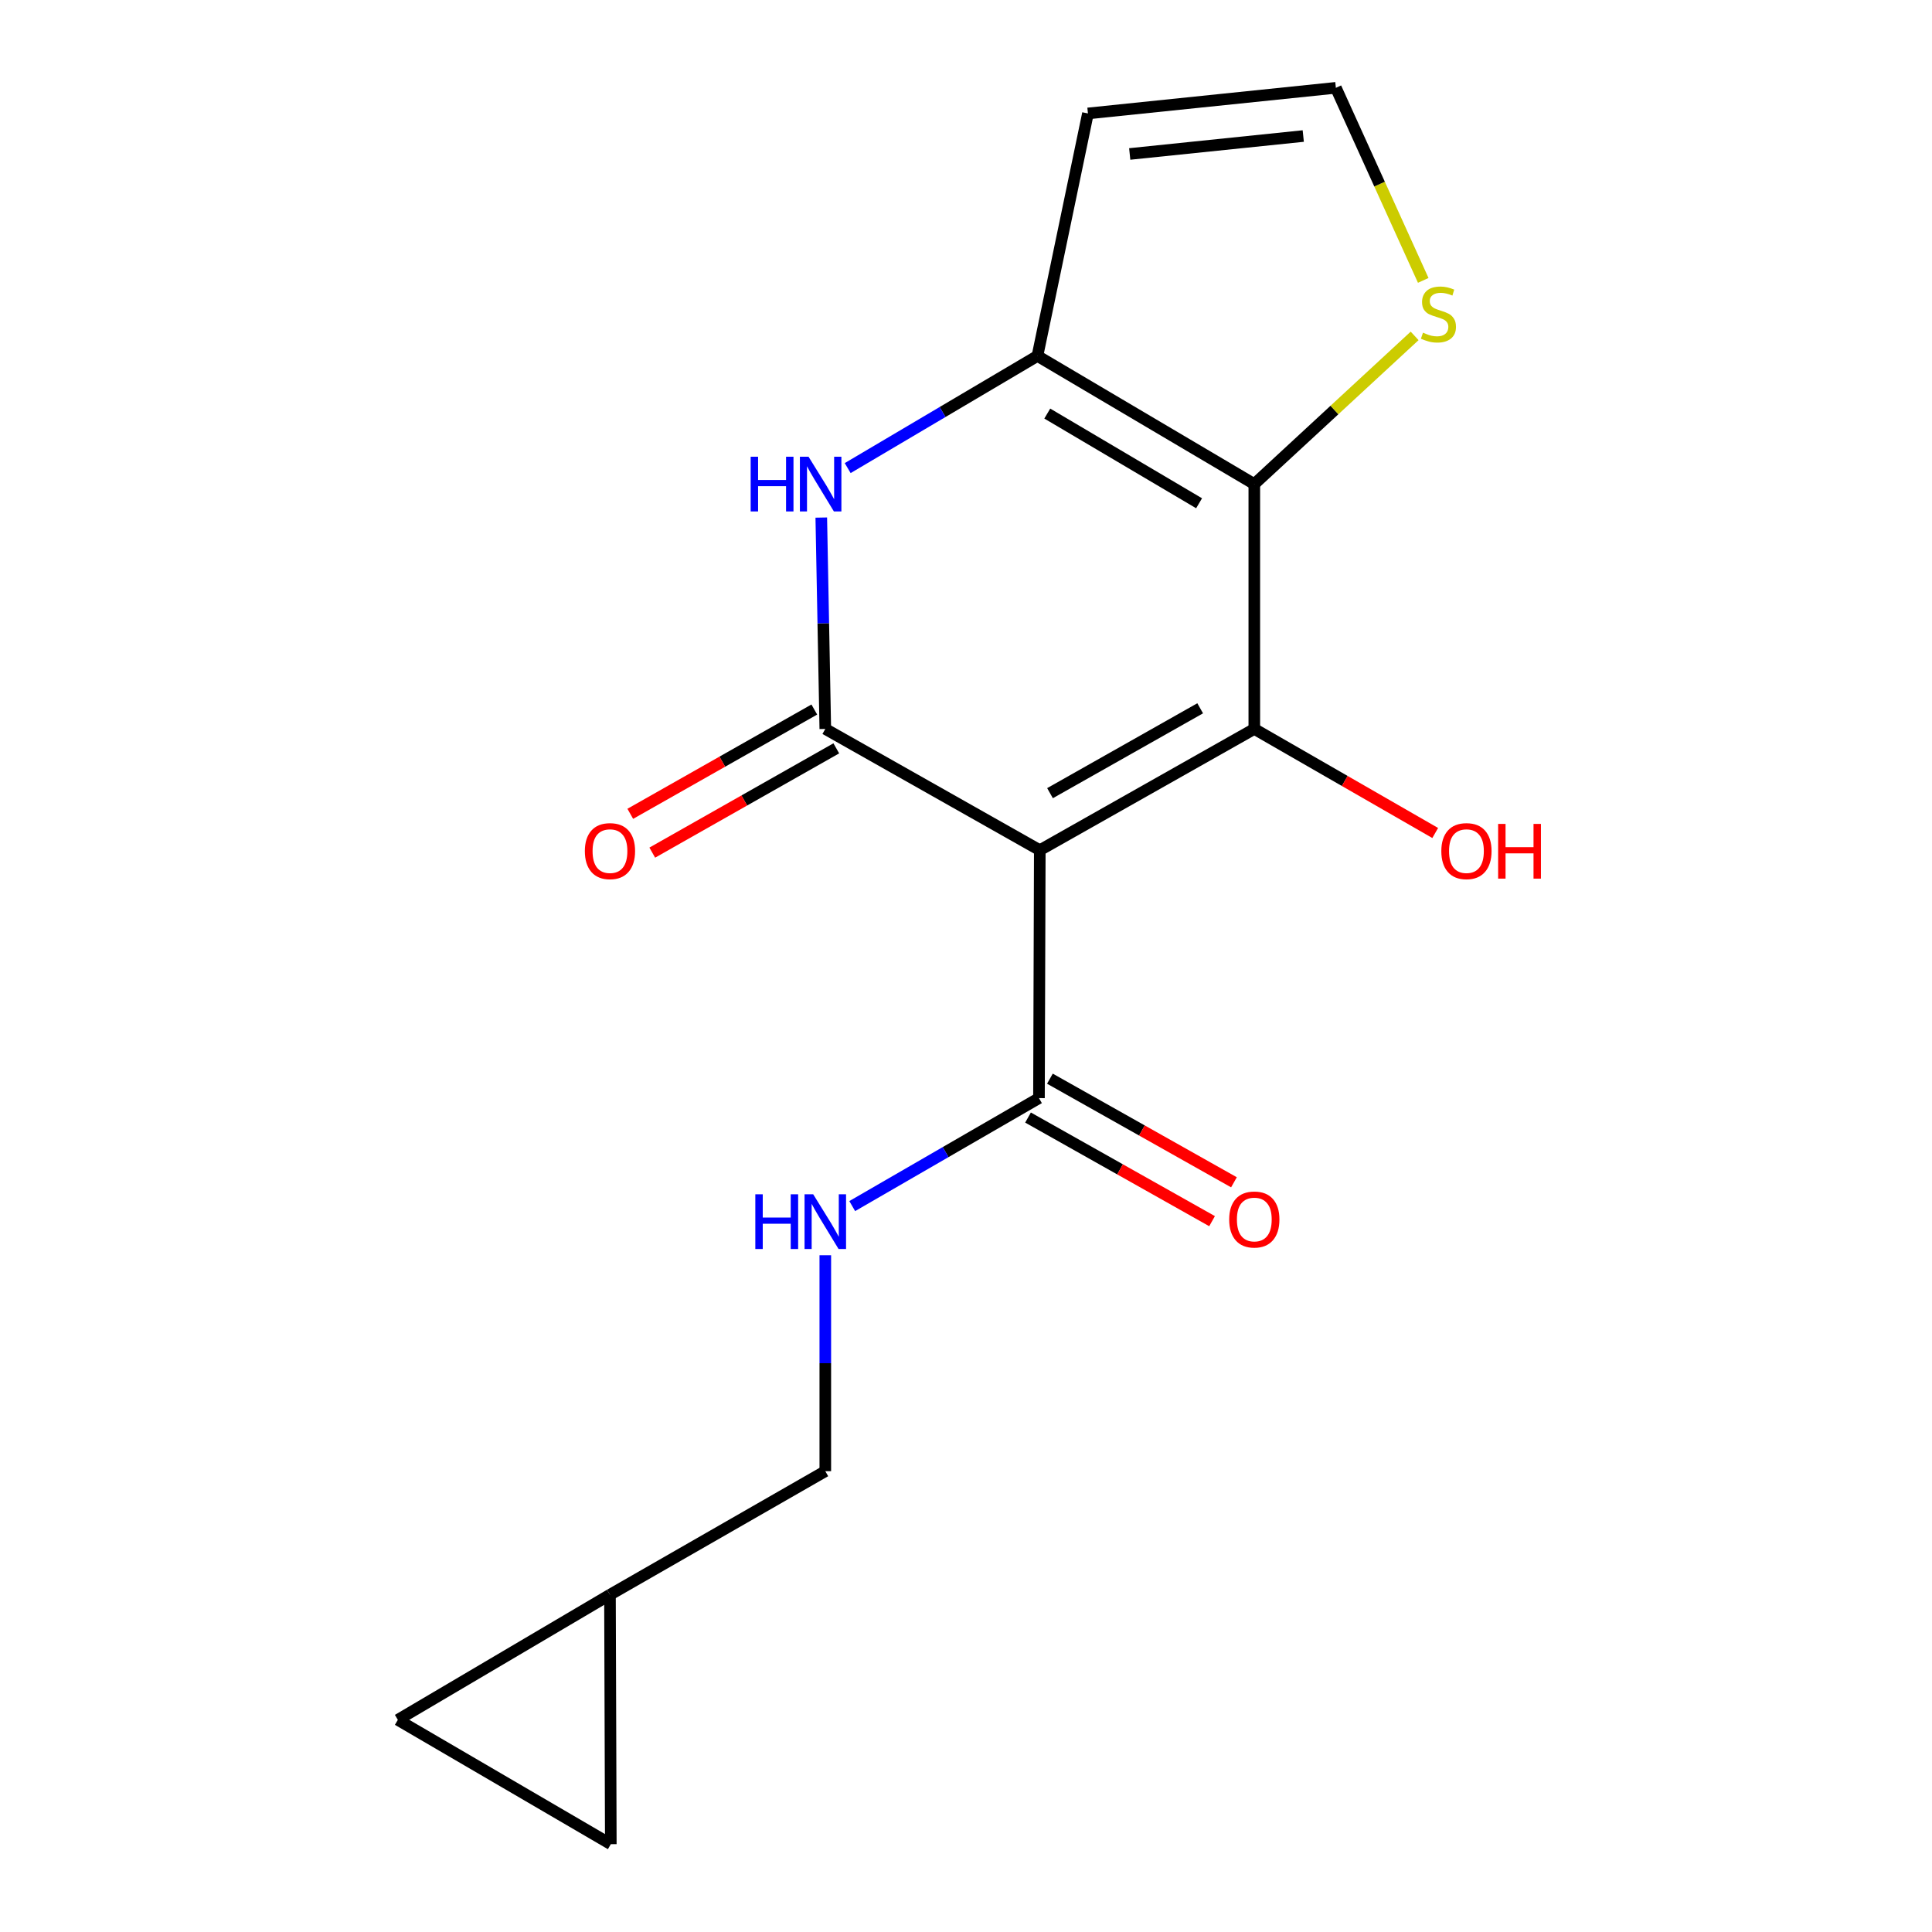 <?xml version='1.0' encoding='iso-8859-1'?>
<svg version='1.1' baseProfile='full'
              xmlns='http://www.w3.org/2000/svg'
                      xmlns:rdkit='http://www.rdkit.org/xml'
                      xmlns:xlink='http://www.w3.org/1999/xlink'
                  xml:space='preserve'
width='1000px' height='1000px' viewBox='0 0 1000 1000'>
<!-- END OF HEADER -->
<rect style='opacity:1.0;fill:#FFFFFF;stroke:none' width='1000' height='1000' x='0' y='0'> </rect>
<path class='bond-0' d='M 538.194,440.058 L 649.227,377.295' style='fill:none;fill-rule:evenodd;stroke:#000000;stroke-width:6px;stroke-linecap:butt;stroke-linejoin:miter;stroke-opacity:1' />
<path class='bond-0' d='M 543.487,410.544 L 621.21,366.609' style='fill:none;fill-rule:evenodd;stroke:#000000;stroke-width:6px;stroke-linecap:butt;stroke-linejoin:miter;stroke-opacity:1' />
<path class='bond-1' d='M 538.194,440.058 L 427.175,377.295' style='fill:none;fill-rule:evenodd;stroke:#000000;stroke-width:6px;stroke-linecap:butt;stroke-linejoin:miter;stroke-opacity:1' />
<path class='bond-5' d='M 538.194,440.058 L 537.771,568.382' style='fill:none;fill-rule:evenodd;stroke:#000000;stroke-width:6px;stroke-linecap:butt;stroke-linejoin:miter;stroke-opacity:1' />
<path class='bond-2' d='M 649.227,377.295 L 649.227,250.562' style='fill:none;fill-rule:evenodd;stroke:#000000;stroke-width:6px;stroke-linecap:butt;stroke-linejoin:miter;stroke-opacity:1' />
<path class='bond-15' d='M 649.227,377.295 L 696.044,404.226' style='fill:none;fill-rule:evenodd;stroke:#000000;stroke-width:6px;stroke-linecap:butt;stroke-linejoin:miter;stroke-opacity:1' />
<path class='bond-15' d='M 696.044,404.226 L 742.861,431.156' style='fill:none;fill-rule:evenodd;stroke:#FF0000;stroke-width:6px;stroke-linecap:butt;stroke-linejoin:miter;stroke-opacity:1' />
<path class='bond-4' d='M 427.175,377.295 L 426.134,322.593' style='fill:none;fill-rule:evenodd;stroke:#000000;stroke-width:6px;stroke-linecap:butt;stroke-linejoin:miter;stroke-opacity:1' />
<path class='bond-4' d='M 426.134,322.593 L 425.093,267.891' style='fill:none;fill-rule:evenodd;stroke:#0000FF;stroke-width:6px;stroke-linecap:butt;stroke-linejoin:miter;stroke-opacity:1' />
<path class='bond-10' d='M 421.483,367.251 L 373.856,394.241' style='fill:none;fill-rule:evenodd;stroke:#000000;stroke-width:6px;stroke-linecap:butt;stroke-linejoin:miter;stroke-opacity:1' />
<path class='bond-10' d='M 373.856,394.241 L 326.23,421.23' style='fill:none;fill-rule:evenodd;stroke:#FF0000;stroke-width:6px;stroke-linecap:butt;stroke-linejoin:miter;stroke-opacity:1' />
<path class='bond-10' d='M 432.866,387.339 L 385.24,414.328' style='fill:none;fill-rule:evenodd;stroke:#000000;stroke-width:6px;stroke-linecap:butt;stroke-linejoin:miter;stroke-opacity:1' />
<path class='bond-10' d='M 385.24,414.328 L 337.613,441.318' style='fill:none;fill-rule:evenodd;stroke:#FF0000;stroke-width:6px;stroke-linecap:butt;stroke-linejoin:miter;stroke-opacity:1' />
<path class='bond-6' d='M 649.227,250.562 L 690.717,212.209' style='fill:none;fill-rule:evenodd;stroke:#000000;stroke-width:6px;stroke-linecap:butt;stroke-linejoin:miter;stroke-opacity:1' />
<path class='bond-6' d='M 690.717,212.209 L 732.208,173.857' style='fill:none;fill-rule:evenodd;stroke:#CCCC00;stroke-width:6px;stroke-linecap:butt;stroke-linejoin:miter;stroke-opacity:1' />
<path class='bond-17' d='M 649.227,250.562 L 536.976,184.232' style='fill:none;fill-rule:evenodd;stroke:#000000;stroke-width:6px;stroke-linecap:butt;stroke-linejoin:miter;stroke-opacity:1' />
<path class='bond-17' d='M 620.643,260.49 L 542.067,214.06' style='fill:none;fill-rule:evenodd;stroke:#000000;stroke-width:6px;stroke-linecap:butt;stroke-linejoin:miter;stroke-opacity:1' />
<path class='bond-3' d='M 536.976,184.232 L 487.869,213.26' style='fill:none;fill-rule:evenodd;stroke:#000000;stroke-width:6px;stroke-linecap:butt;stroke-linejoin:miter;stroke-opacity:1' />
<path class='bond-3' d='M 487.869,213.26 L 438.762,242.287' style='fill:none;fill-rule:evenodd;stroke:#0000FF;stroke-width:6px;stroke-linecap:butt;stroke-linejoin:miter;stroke-opacity:1' />
<path class='bond-7' d='M 536.976,184.232 L 563.117,58.718' style='fill:none;fill-rule:evenodd;stroke:#000000;stroke-width:6px;stroke-linecap:butt;stroke-linejoin:miter;stroke-opacity:1' />
<path class='bond-8' d='M 537.771,568.382 L 489.44,596.326' style='fill:none;fill-rule:evenodd;stroke:#000000;stroke-width:6px;stroke-linecap:butt;stroke-linejoin:miter;stroke-opacity:1' />
<path class='bond-8' d='M 489.44,596.326 L 441.108,624.27' style='fill:none;fill-rule:evenodd;stroke:#0000FF;stroke-width:6px;stroke-linecap:butt;stroke-linejoin:miter;stroke-opacity:1' />
<path class='bond-14' d='M 532.107,578.442 L 579.736,605.257' style='fill:none;fill-rule:evenodd;stroke:#000000;stroke-width:6px;stroke-linecap:butt;stroke-linejoin:miter;stroke-opacity:1' />
<path class='bond-14' d='M 579.736,605.257 L 627.365,632.073' style='fill:none;fill-rule:evenodd;stroke:#FF0000;stroke-width:6px;stroke-linecap:butt;stroke-linejoin:miter;stroke-opacity:1' />
<path class='bond-14' d='M 543.435,558.322 L 591.064,585.138' style='fill:none;fill-rule:evenodd;stroke:#000000;stroke-width:6px;stroke-linecap:butt;stroke-linejoin:miter;stroke-opacity:1' />
<path class='bond-14' d='M 591.064,585.138 L 638.693,611.954' style='fill:none;fill-rule:evenodd;stroke:#FF0000;stroke-width:6px;stroke-linecap:butt;stroke-linejoin:miter;stroke-opacity:1' />
<path class='bond-9' d='M 736.669,145.132 L 714.055,95.293' style='fill:none;fill-rule:evenodd;stroke:#CCCC00;stroke-width:6px;stroke-linecap:butt;stroke-linejoin:miter;stroke-opacity:1' />
<path class='bond-9' d='M 714.055,95.293 L 691.441,45.455' style='fill:none;fill-rule:evenodd;stroke:#000000;stroke-width:6px;stroke-linecap:butt;stroke-linejoin:miter;stroke-opacity:1' />
<path class='bond-18' d='M 563.117,58.718 L 691.441,45.455' style='fill:none;fill-rule:evenodd;stroke:#000000;stroke-width:6px;stroke-linecap:butt;stroke-linejoin:miter;stroke-opacity:1' />
<path class='bond-18' d='M 584.74,79.695 L 674.566,70.411' style='fill:none;fill-rule:evenodd;stroke:#000000;stroke-width:6px;stroke-linecap:butt;stroke-linejoin:miter;stroke-opacity:1' />
<path class='bond-16' d='M 427.175,649.715 L 427.175,705.599' style='fill:none;fill-rule:evenodd;stroke:#0000FF;stroke-width:6px;stroke-linecap:butt;stroke-linejoin:miter;stroke-opacity:1' />
<path class='bond-16' d='M 427.175,705.599 L 427.175,761.483' style='fill:none;fill-rule:evenodd;stroke:#000000;stroke-width:6px;stroke-linecap:butt;stroke-linejoin:miter;stroke-opacity:1' />
<path class='bond-11' d='M 315.719,825.427 L 427.175,761.483' style='fill:none;fill-rule:evenodd;stroke:#000000;stroke-width:6px;stroke-linecap:butt;stroke-linejoin:miter;stroke-opacity:1' />
<path class='bond-12' d='M 315.719,825.427 L 205.918,890.191' style='fill:none;fill-rule:evenodd;stroke:#000000;stroke-width:6px;stroke-linecap:butt;stroke-linejoin:miter;stroke-opacity:1' />
<path class='bond-13' d='M 315.719,825.427 L 316.155,954.545' style='fill:none;fill-rule:evenodd;stroke:#000000;stroke-width:6px;stroke-linecap:butt;stroke-linejoin:miter;stroke-opacity:1' />
<path class='bond-19' d='M 205.918,890.191 L 316.155,954.545' style='fill:none;fill-rule:evenodd;stroke:#000000;stroke-width:6px;stroke-linecap:butt;stroke-linejoin:miter;stroke-opacity:1' />
<path  class='atom-5' d='M 388.543 236.402
L 392.383 236.402
L 392.383 248.442
L 406.863 248.442
L 406.863 236.402
L 410.703 236.402
L 410.703 264.722
L 406.863 264.722
L 406.863 251.642
L 392.383 251.642
L 392.383 264.722
L 388.543 264.722
L 388.543 236.402
' fill='#0000FF'/>
<path  class='atom-5' d='M 418.503 236.402
L 427.783 251.402
Q 428.703 252.882, 430.183 255.562
Q 431.663 258.242, 431.743 258.402
L 431.743 236.402
L 435.503 236.402
L 435.503 264.722
L 431.623 264.722
L 421.663 248.322
Q 420.503 246.402, 419.263 244.202
Q 418.063 242.002, 417.703 241.322
L 417.703 264.722
L 414.023 264.722
L 414.023 236.402
L 418.503 236.402
' fill='#0000FF'/>
<path  class='atom-7' d='M 736.533 172.184
Q 736.853 172.304, 738.173 172.864
Q 739.493 173.424, 740.933 173.784
Q 742.413 174.104, 743.853 174.104
Q 746.533 174.104, 748.093 172.824
Q 749.653 171.504, 749.653 169.224
Q 749.653 167.664, 748.853 166.704
Q 748.093 165.744, 746.893 165.224
Q 745.693 164.704, 743.693 164.104
Q 741.173 163.344, 739.653 162.624
Q 738.173 161.904, 737.093 160.384
Q 736.053 158.864, 736.053 156.304
Q 736.053 152.744, 738.453 150.544
Q 740.893 148.344, 745.693 148.344
Q 748.973 148.344, 752.693 149.904
L 751.773 152.984
Q 748.373 151.584, 745.813 151.584
Q 743.053 151.584, 741.533 152.744
Q 740.013 153.864, 740.053 155.824
Q 740.053 157.344, 740.813 158.264
Q 741.613 159.184, 742.733 159.704
Q 743.893 160.224, 745.813 160.824
Q 748.373 161.624, 749.893 162.424
Q 751.413 163.224, 752.493 164.864
Q 753.613 166.464, 753.613 169.224
Q 753.613 173.144, 750.973 175.264
Q 748.373 177.344, 744.013 177.344
Q 741.493 177.344, 739.573 176.784
Q 737.693 176.264, 735.453 175.344
L 736.533 172.184
' fill='#CCCC00'/>
<path  class='atom-9' d='M 390.955 618.166
L 394.795 618.166
L 394.795 630.206
L 409.275 630.206
L 409.275 618.166
L 413.115 618.166
L 413.115 646.486
L 409.275 646.486
L 409.275 633.406
L 394.795 633.406
L 394.795 646.486
L 390.955 646.486
L 390.955 618.166
' fill='#0000FF'/>
<path  class='atom-9' d='M 420.915 618.166
L 430.195 633.166
Q 431.115 634.646, 432.595 637.326
Q 434.075 640.006, 434.155 640.166
L 434.155 618.166
L 437.915 618.166
L 437.915 646.486
L 434.035 646.486
L 424.075 630.086
Q 422.915 628.166, 421.675 625.966
Q 420.475 623.766, 420.115 623.086
L 420.115 646.486
L 416.435 646.486
L 416.435 618.166
L 420.915 618.166
' fill='#0000FF'/>
<path  class='atom-11' d='M 302.719 440.536
Q 302.719 433.736, 306.079 429.936
Q 309.439 426.136, 315.719 426.136
Q 321.999 426.136, 325.359 429.936
Q 328.719 433.736, 328.719 440.536
Q 328.719 447.416, 325.319 451.336
Q 321.919 455.216, 315.719 455.216
Q 309.479 455.216, 306.079 451.336
Q 302.719 447.456, 302.719 440.536
M 315.719 452.016
Q 320.039 452.016, 322.359 449.136
Q 324.719 446.216, 324.719 440.536
Q 324.719 434.976, 322.359 432.176
Q 320.039 429.336, 315.719 429.336
Q 311.399 429.336, 309.039 432.136
Q 306.719 434.936, 306.719 440.536
Q 306.719 446.256, 309.039 449.136
Q 311.399 452.016, 315.719 452.016
' fill='#FF0000'/>
<path  class='atom-15' d='M 636.227 631.213
Q 636.227 624.413, 639.587 620.613
Q 642.947 616.813, 649.227 616.813
Q 655.507 616.813, 658.867 620.613
Q 662.227 624.413, 662.227 631.213
Q 662.227 638.093, 658.827 642.013
Q 655.427 645.893, 649.227 645.893
Q 642.987 645.893, 639.587 642.013
Q 636.227 638.133, 636.227 631.213
M 649.227 642.693
Q 653.547 642.693, 655.867 639.813
Q 658.227 636.893, 658.227 631.213
Q 658.227 625.653, 655.867 622.853
Q 653.547 620.013, 649.227 620.013
Q 644.907 620.013, 642.547 622.813
Q 640.227 625.613, 640.227 631.213
Q 640.227 636.933, 642.547 639.813
Q 644.907 642.693, 649.227 642.693
' fill='#FF0000'/>
<path  class='atom-16' d='M 746.028 440.536
Q 746.028 433.736, 749.388 429.936
Q 752.748 426.136, 759.028 426.136
Q 765.308 426.136, 768.668 429.936
Q 772.028 433.736, 772.028 440.536
Q 772.028 447.416, 768.628 451.336
Q 765.228 455.216, 759.028 455.216
Q 752.788 455.216, 749.388 451.336
Q 746.028 447.456, 746.028 440.536
M 759.028 452.016
Q 763.348 452.016, 765.668 449.136
Q 768.028 446.216, 768.028 440.536
Q 768.028 434.976, 765.668 432.176
Q 763.348 429.336, 759.028 429.336
Q 754.708 429.336, 752.348 432.136
Q 750.028 434.936, 750.028 440.536
Q 750.028 446.256, 752.348 449.136
Q 754.708 452.016, 759.028 452.016
' fill='#FF0000'/>
<path  class='atom-16' d='M 775.428 426.456
L 779.268 426.456
L 779.268 438.496
L 793.748 438.496
L 793.748 426.456
L 797.588 426.456
L 797.588 454.776
L 793.748 454.776
L 793.748 441.696
L 779.268 441.696
L 779.268 454.776
L 775.428 454.776
L 775.428 426.456
' fill='#FF0000'/>
</svg>
